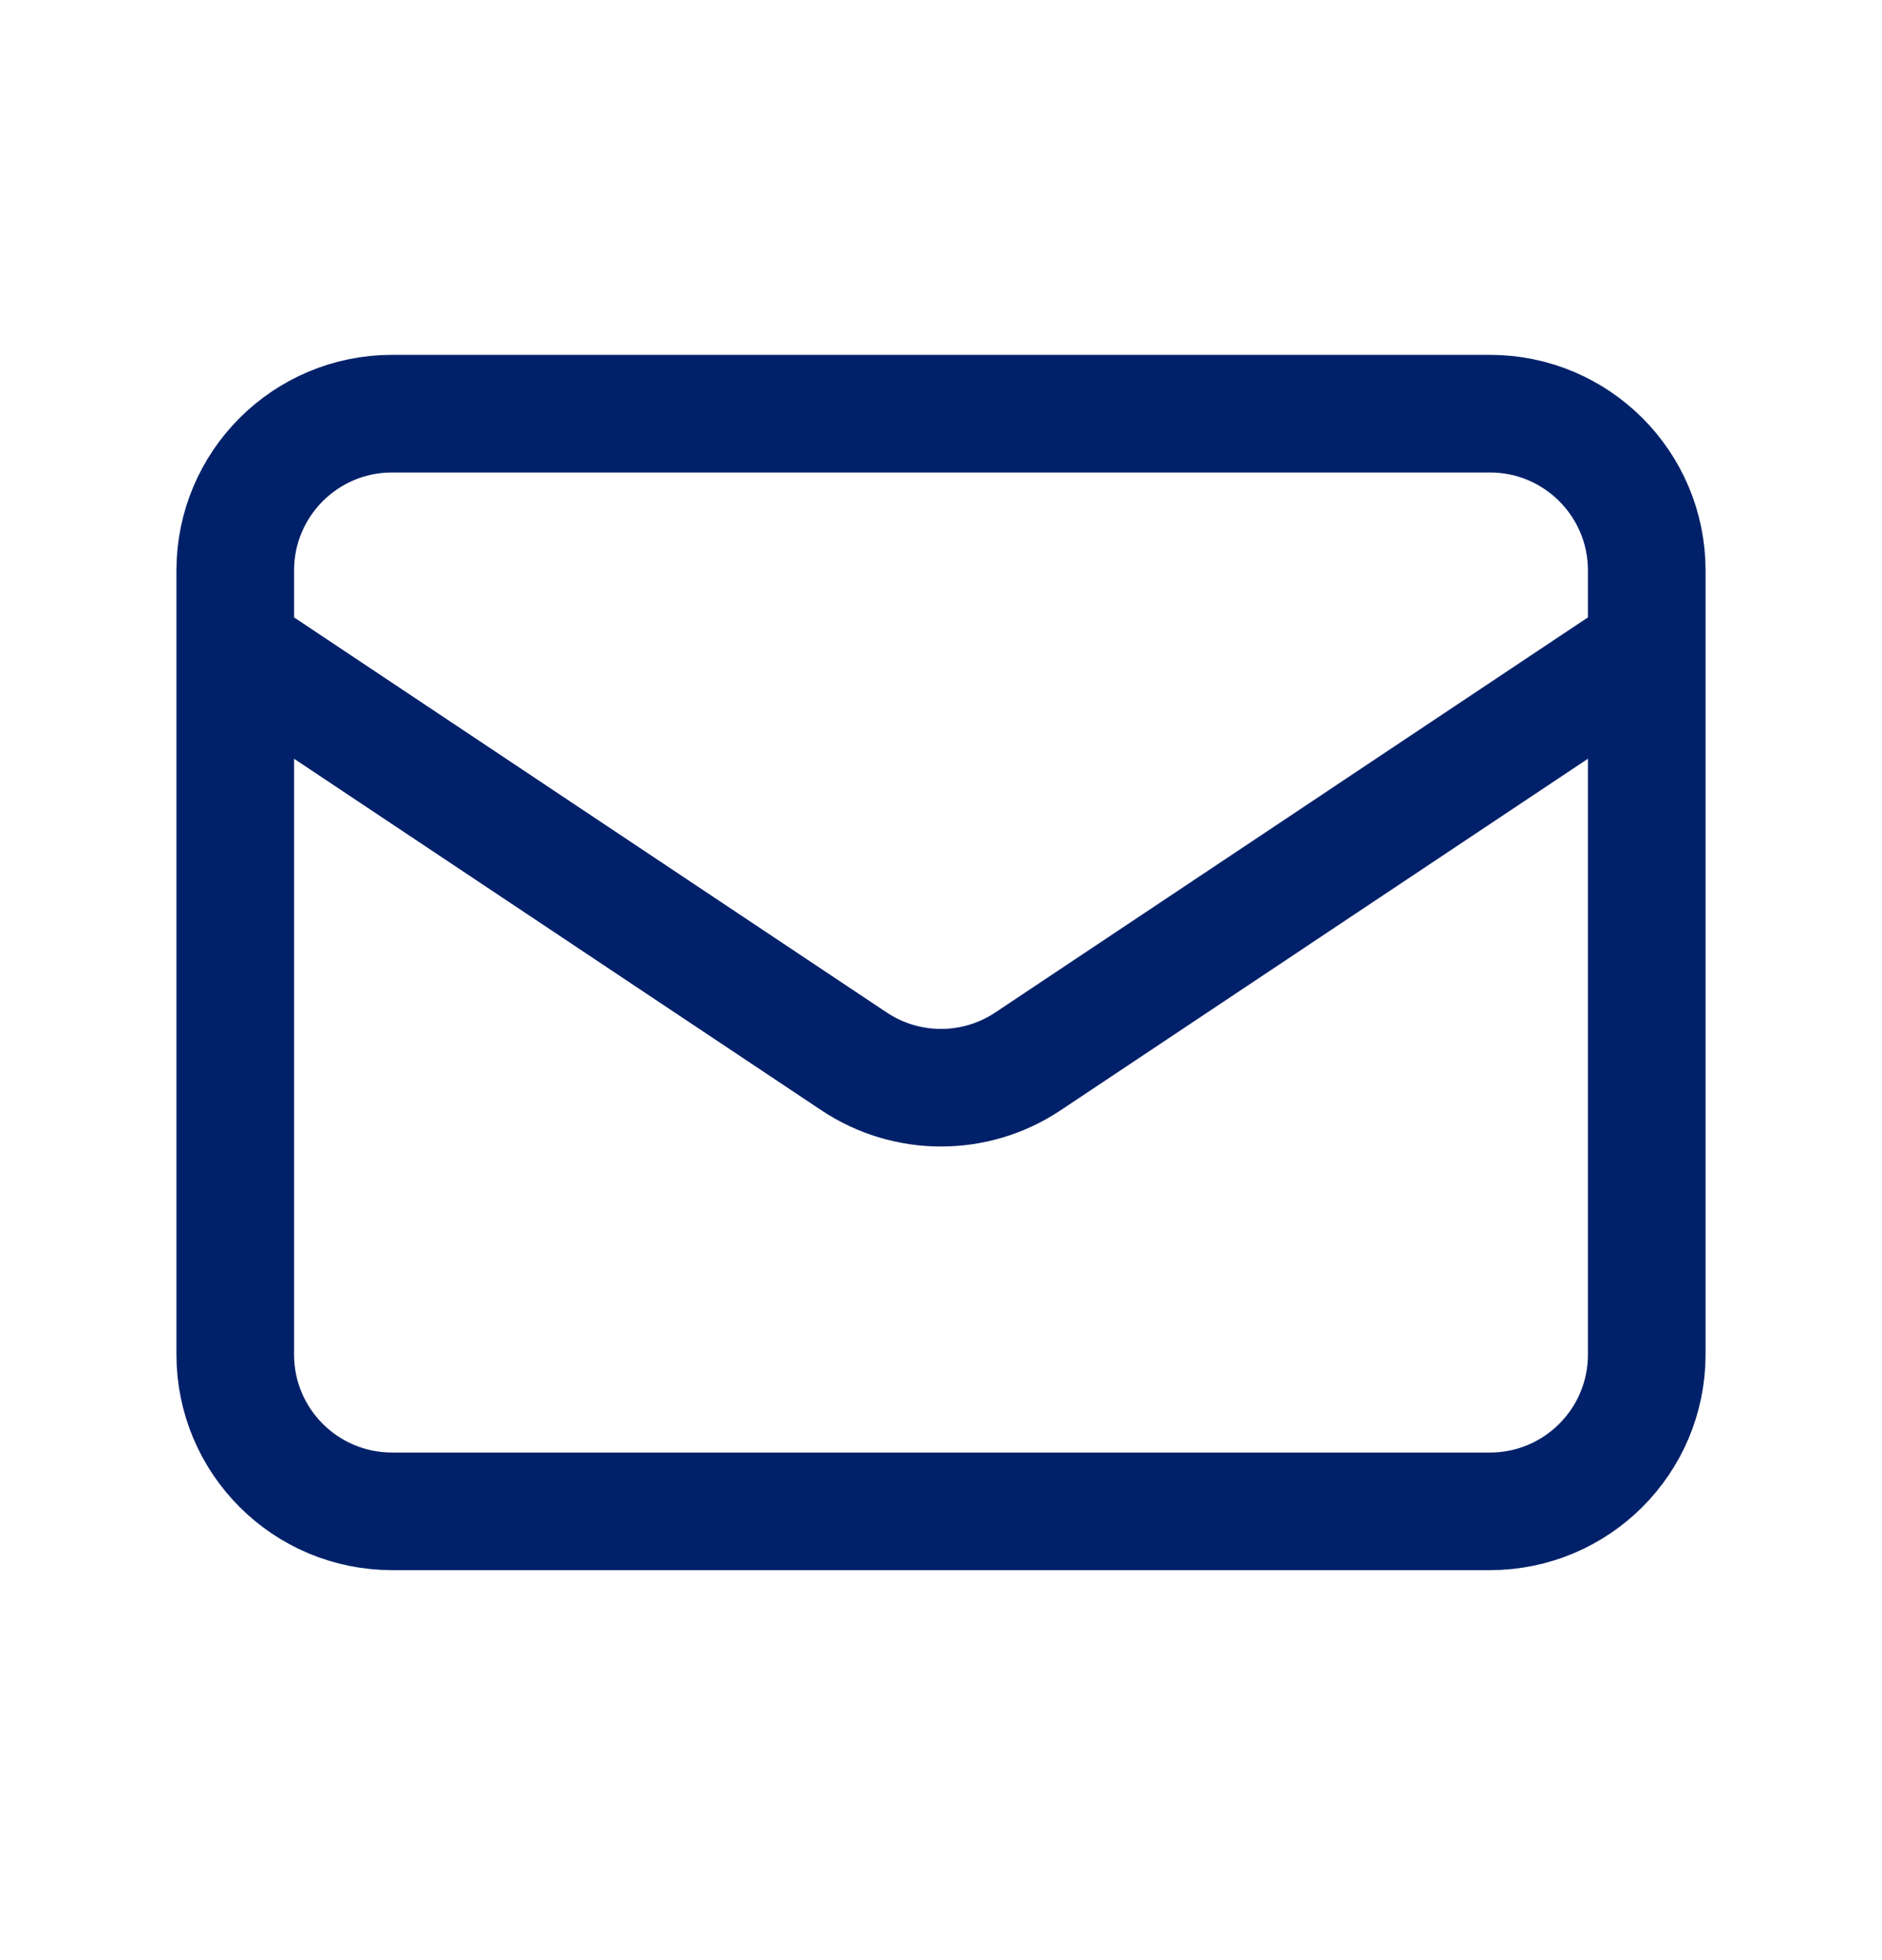 <svg width="24" height="25" viewBox="0 0 24 25" fill="none" xmlns="http://www.w3.org/2000/svg">
<path d="M3 8.276L10.891 13.537C11.562 13.985 12.438 13.985 13.109 13.537L21 8.276M5 19.276H19C20.105 19.276 21 18.381 21 17.276V7.276C21 6.172 20.105 5.276 19 5.276H5C3.895 5.276 3 6.172 3 7.276V17.276C3 18.381 3.895 19.276 5 19.276Z" stroke="#002169" stroke-width="1.5" stroke-linecap="round" stroke-linejoin="round"/>
</svg>
